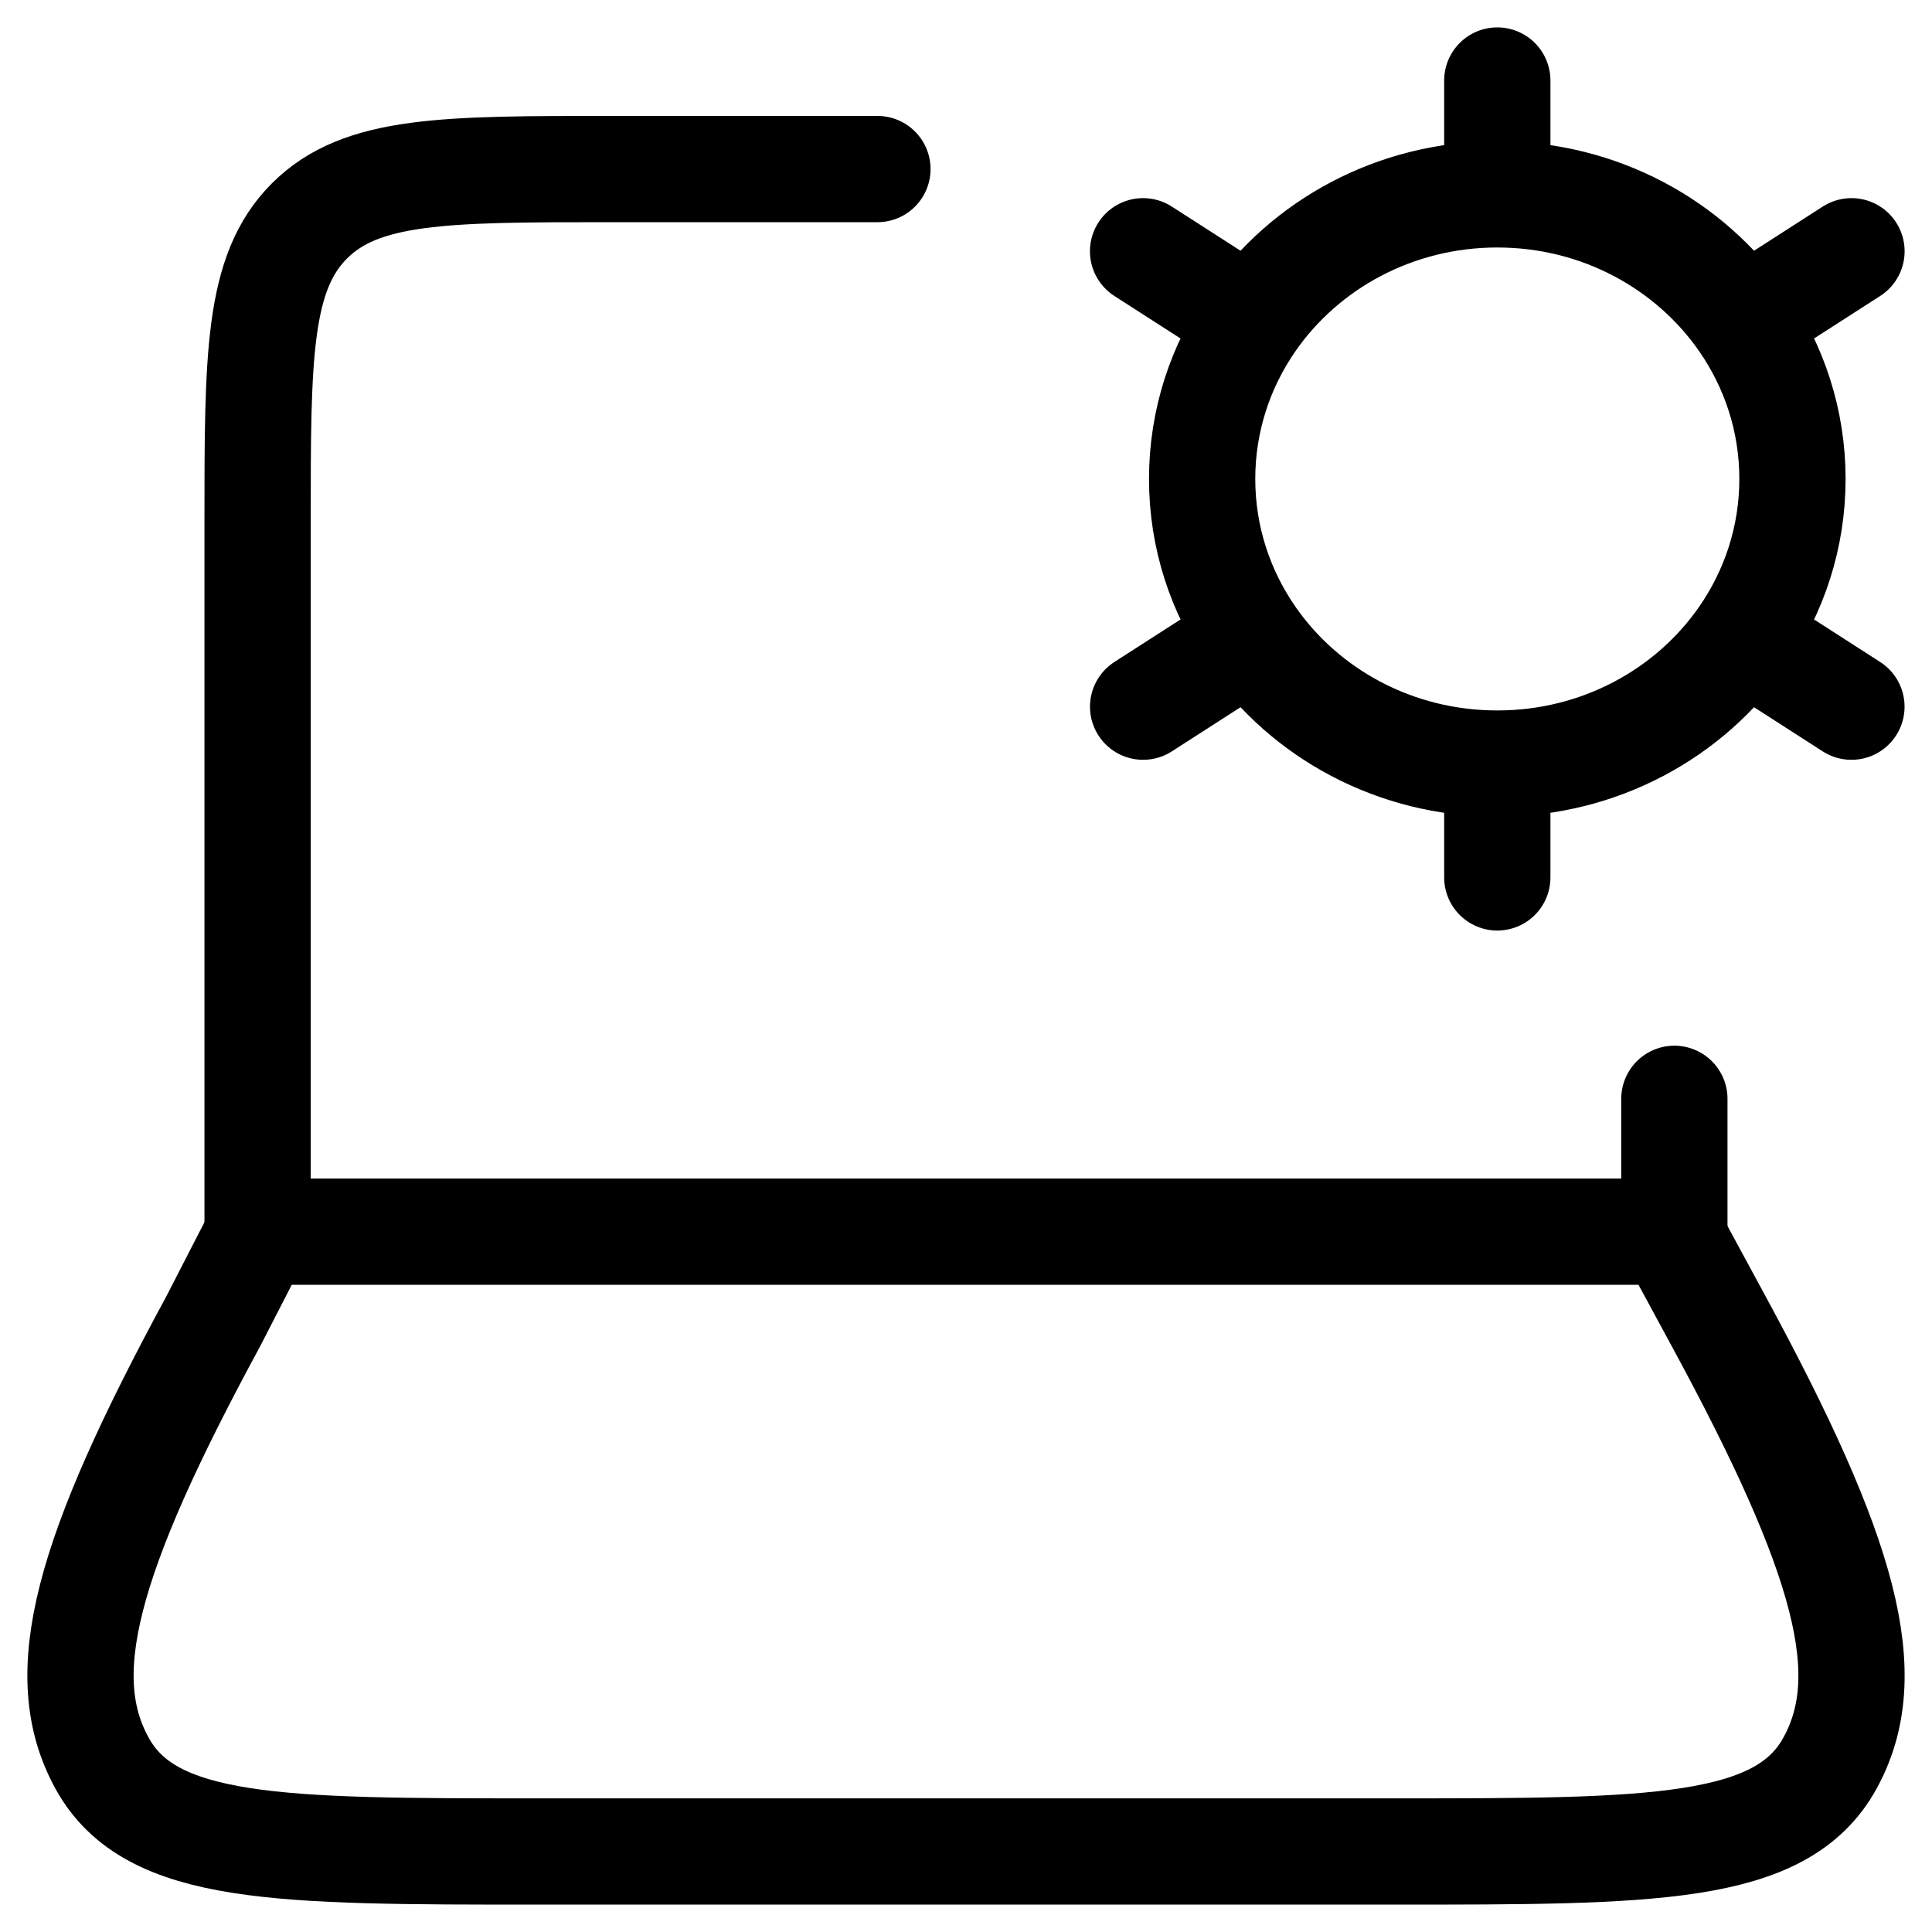 <svg width="40" height="40" viewBox="0 0 40 40" fill="none" xmlns="http://www.w3.org/2000/svg">
<g id="elements">
<path id="Vector 4486" d="M34.666 25.5V22.75M5.333 25.5V10.833C5.333 7.376 5.333 5.648 6.407 4.574C7.481 3.5 9.209 3.5 12.666 3.5H18.166" stroke="black" stroke-width="2.2" stroke-linecap="round" stroke-linejoin="round"/>
<path id="Vector" d="M31 15.809V18.166M31 15.809C28.879 15.809 27.011 14.768 25.915 13.186M31 15.809C33.121 15.809 34.989 14.768 36.085 13.186M31 4.024C33.121 4.024 34.989 5.066 36.085 6.647M31 4.024C28.879 4.024 27.01 5.066 25.915 6.647M31 4.024V1.667M38.333 5.202L36.085 6.647M23.667 14.631L25.915 13.186M23.666 5.202L25.915 6.647M38.332 14.631L36.085 13.186M36.085 6.647C36.733 7.583 37.111 8.707 37.111 9.916C37.111 11.126 36.733 12.25 36.085 13.186M25.915 6.647C25.267 7.583 24.889 8.707 24.889 9.916C24.889 11.126 25.267 12.25 25.915 13.186" stroke="black" stroke-width="2.2" stroke-linecap="round"/>
<path id="Vector 4487" d="M4.412 27.362L5.369 25.5H34.578L35.587 27.362C38.233 32.241 38.892 34.681 37.886 36.507C36.881 38.333 34.215 38.333 28.883 38.333L11.117 38.333C5.785 38.333 3.119 38.333 2.114 36.507C1.108 34.681 1.767 32.241 4.412 27.362Z" stroke="black" stroke-width="2.2" stroke-linecap="round" stroke-linejoin="round"/>
</g>
</svg>
